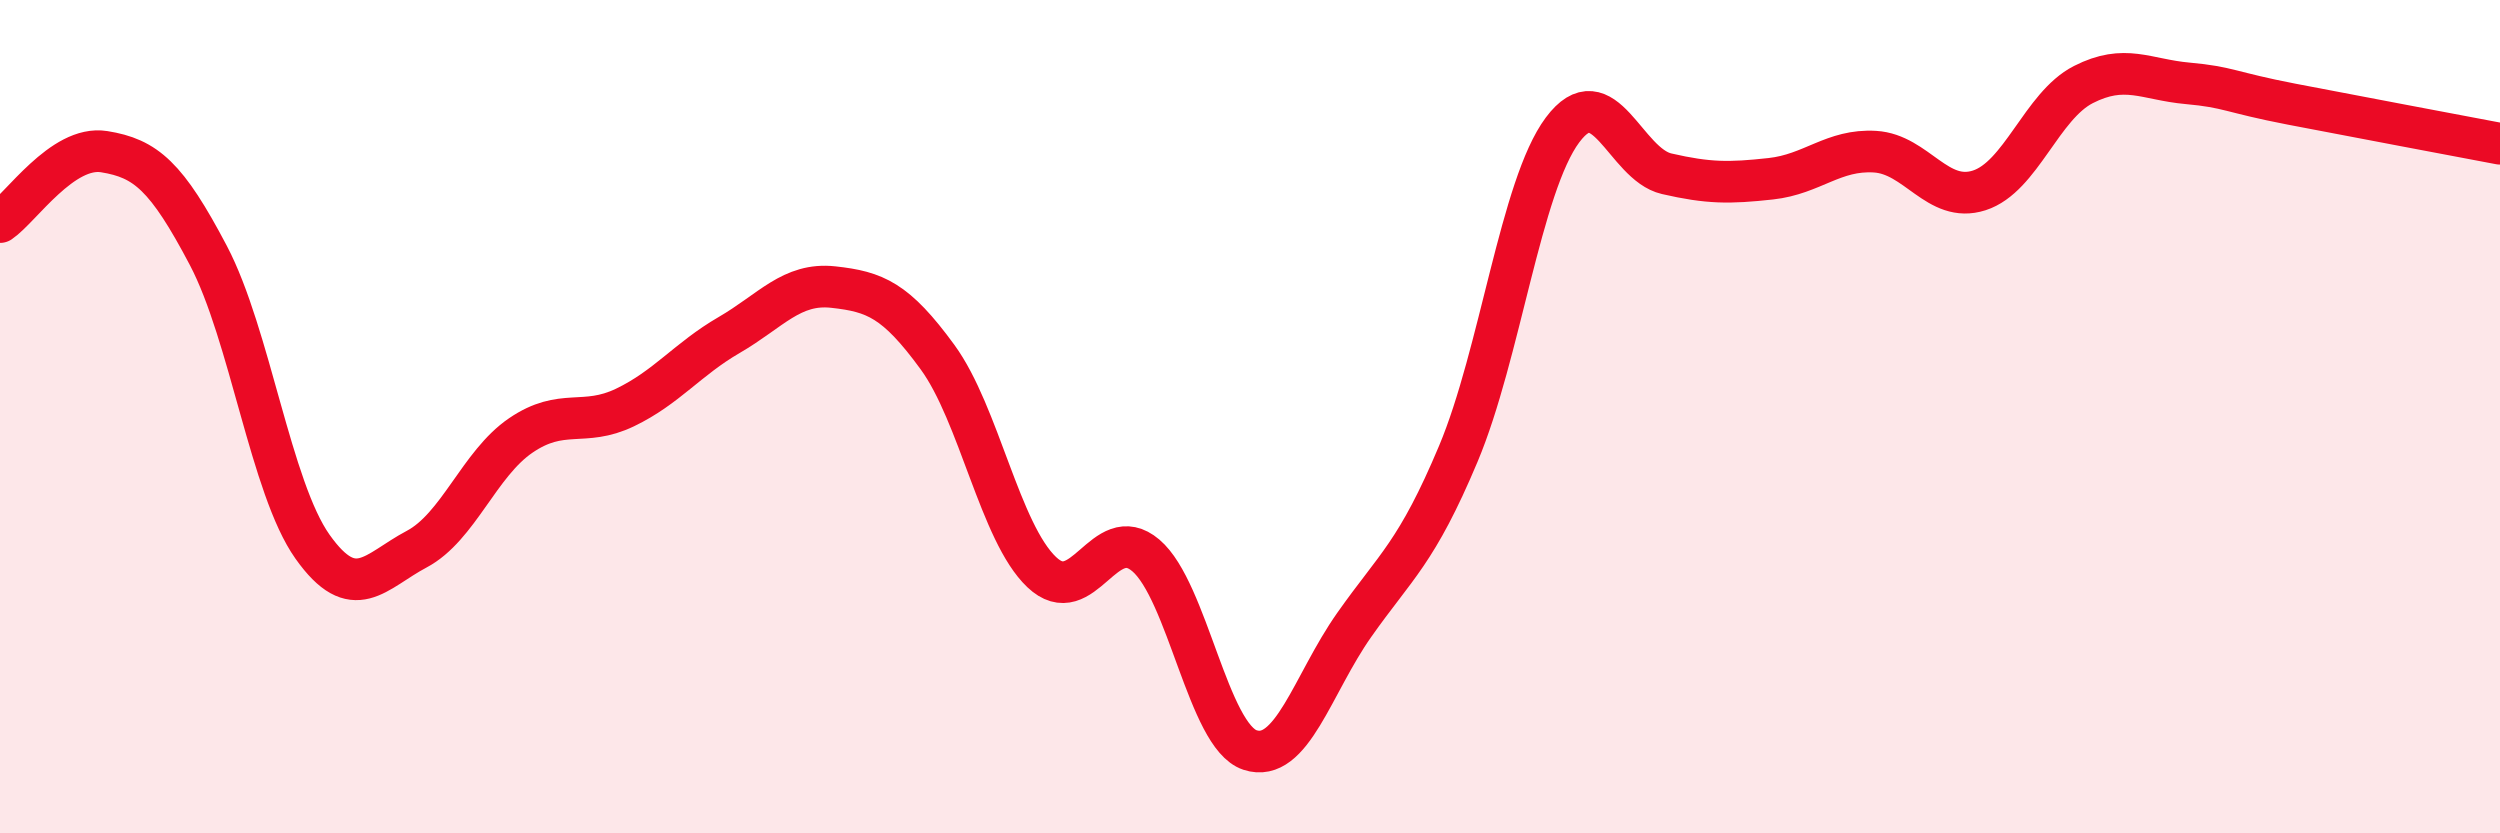 
    <svg width="60" height="20" viewBox="0 0 60 20" xmlns="http://www.w3.org/2000/svg">
      <path
        d="M 0,5.33 C 0.5,4.99 1.5,3.48 2.5,3.64 C 3.5,3.8 4,4.23 5,6.13 C 6,8.03 6.5,11.71 7.5,13.12 C 8.5,14.53 9,13.71 10,13.18 C 11,12.65 11.5,11.13 12.5,10.45 C 13.5,9.77 14,10.26 15,9.78 C 16,9.3 16.5,8.62 17.5,8.04 C 18.5,7.46 19,6.78 20,6.89 C 21,7 21.5,7.2 22.5,8.57 C 23.5,9.94 24,12.78 25,13.73 C 26,14.68 26.5,12.48 27.5,13.33 C 28.5,14.18 29,17.67 30,18 C 31,18.33 31.5,16.42 32.5,15 C 33.5,13.58 34,13.27 35,10.89 C 36,8.51 36.5,4.46 37.5,3.12 C 38.5,1.78 39,3.94 40,4.17 C 41,4.4 41.5,4.4 42.5,4.29 C 43.5,4.18 44,3.58 45,3.64 C 46,3.7 46.5,4.89 47.5,4.57 C 48.5,4.25 49,2.54 50,2.03 C 51,1.52 51.5,1.91 52.5,2 C 53.5,2.09 53.5,2.21 55,2.5 C 56.5,2.79 59,3.26 60,3.45L60 20L0 20Z"
        fill="#EB0A25"
        opacity="0.1"
        stroke-linecap="round"
        stroke-linejoin="round"
      />
      <path
        d="M 0,5.33 C 0.5,4.99 1.5,3.48 2.5,3.64 C 3.5,3.8 4,4.23 5,6.13 C 6,8.03 6.5,11.71 7.5,13.12 C 8.5,14.53 9,13.71 10,13.18 C 11,12.65 11.5,11.13 12.5,10.45 C 13.5,9.77 14,10.26 15,9.78 C 16,9.3 16.5,8.62 17.5,8.04 C 18.5,7.46 19,6.78 20,6.89 C 21,7 21.5,7.2 22.5,8.57 C 23.5,9.94 24,12.78 25,13.73 C 26,14.68 26.5,12.48 27.5,13.33 C 28.5,14.18 29,17.67 30,18 C 31,18.33 31.5,16.42 32.5,15 C 33.5,13.58 34,13.27 35,10.89 C 36,8.51 36.5,4.46 37.5,3.12 C 38.5,1.78 39,3.94 40,4.17 C 41,4.4 41.5,4.4 42.5,4.29 C 43.5,4.18 44,3.58 45,3.64 C 46,3.7 46.5,4.89 47.5,4.57 C 48.5,4.25 49,2.54 50,2.03 C 51,1.52 51.5,1.91 52.5,2 C 53.5,2.09 53.5,2.21 55,2.5 C 56.5,2.79 59,3.26 60,3.45"
        stroke="#EB0A25"
        stroke-width="1"
        fill="none"
        stroke-linecap="round"
        stroke-linejoin="round"
      />
    </svg>
  